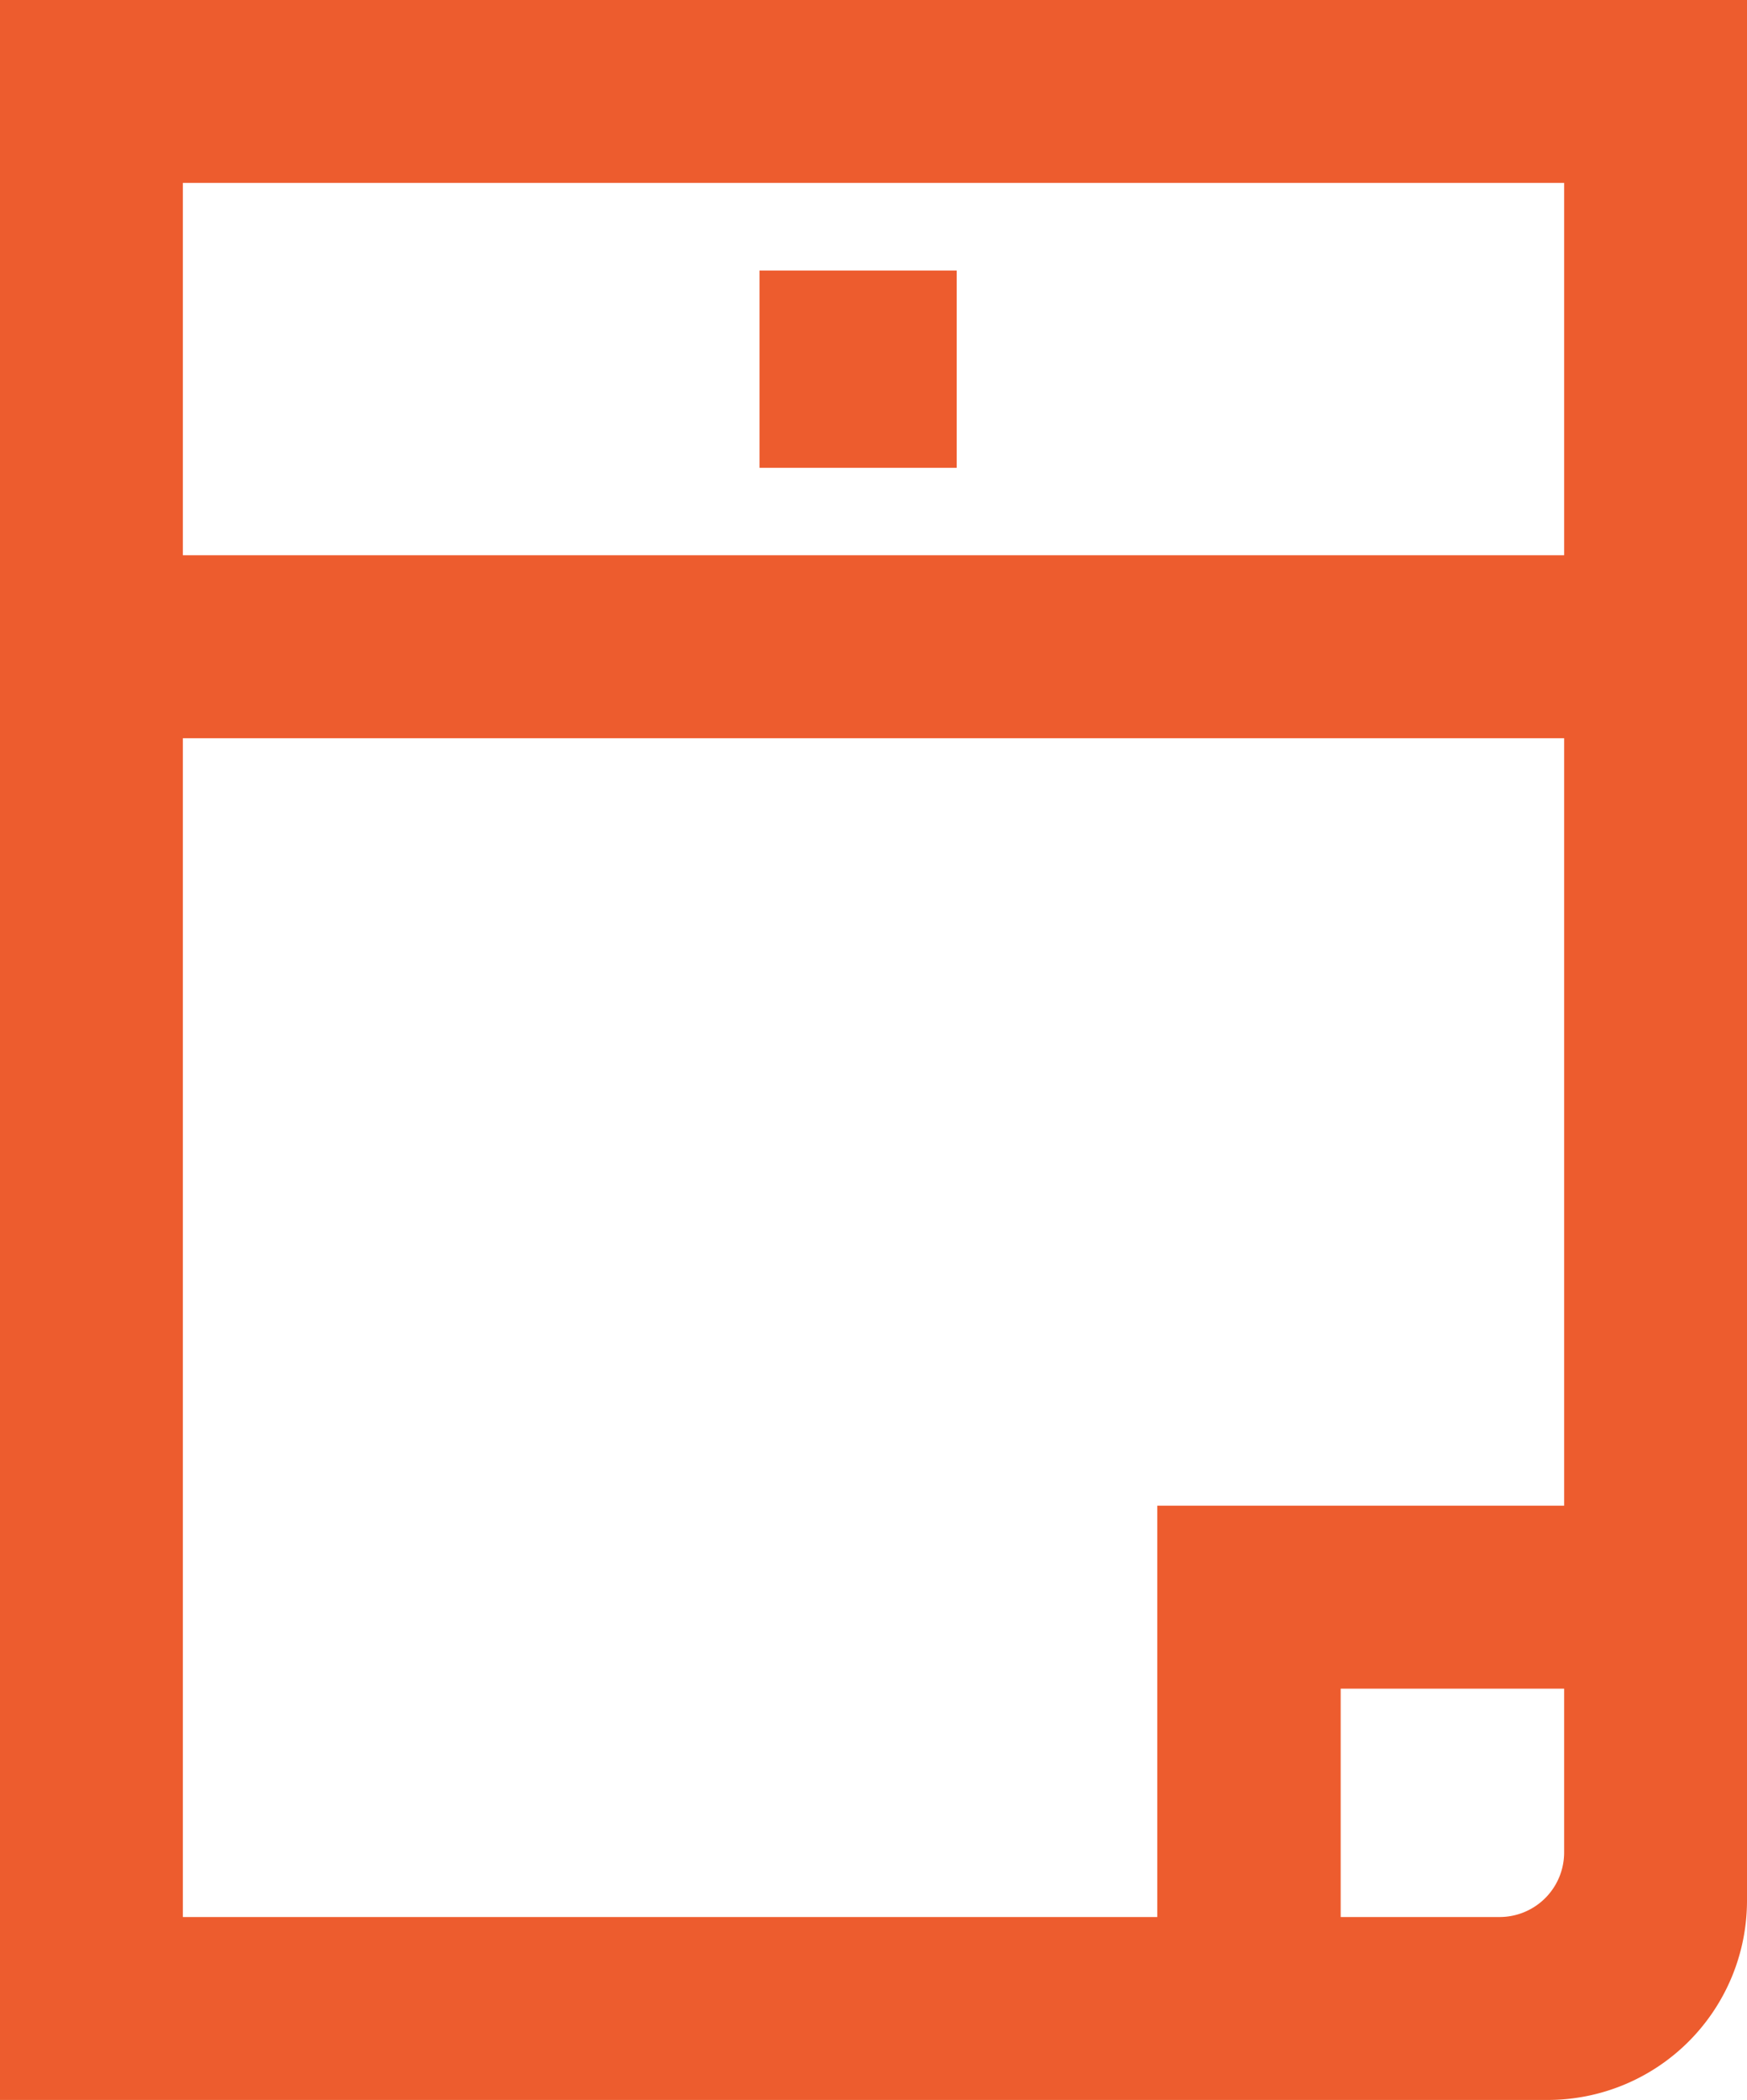 <?xml version="1.0"?>
<svg xmlns="http://www.w3.org/2000/svg" viewBox="0 0 97.73 117.43">
  <g fill="#ed5c2e">
    <path d="m42.49 15.13h11.03v11.03h-11.03z"/>
    <path d="m97.73 31.05v-31.05h-97.73v31.05 86.38h86.59a11.15 11.15 0 0 0 11.14-11.13zm-87.5-20.82h77.27v20.82h-77.27zm0 31.05h77.27v42.92h-22.76v23h-54.51zm73.66 65.92h-8.89v-12.77h12.5v9.16a3.61 3.61 0 0 1 -3.61 3.61z"/>
  </g>
</svg>
